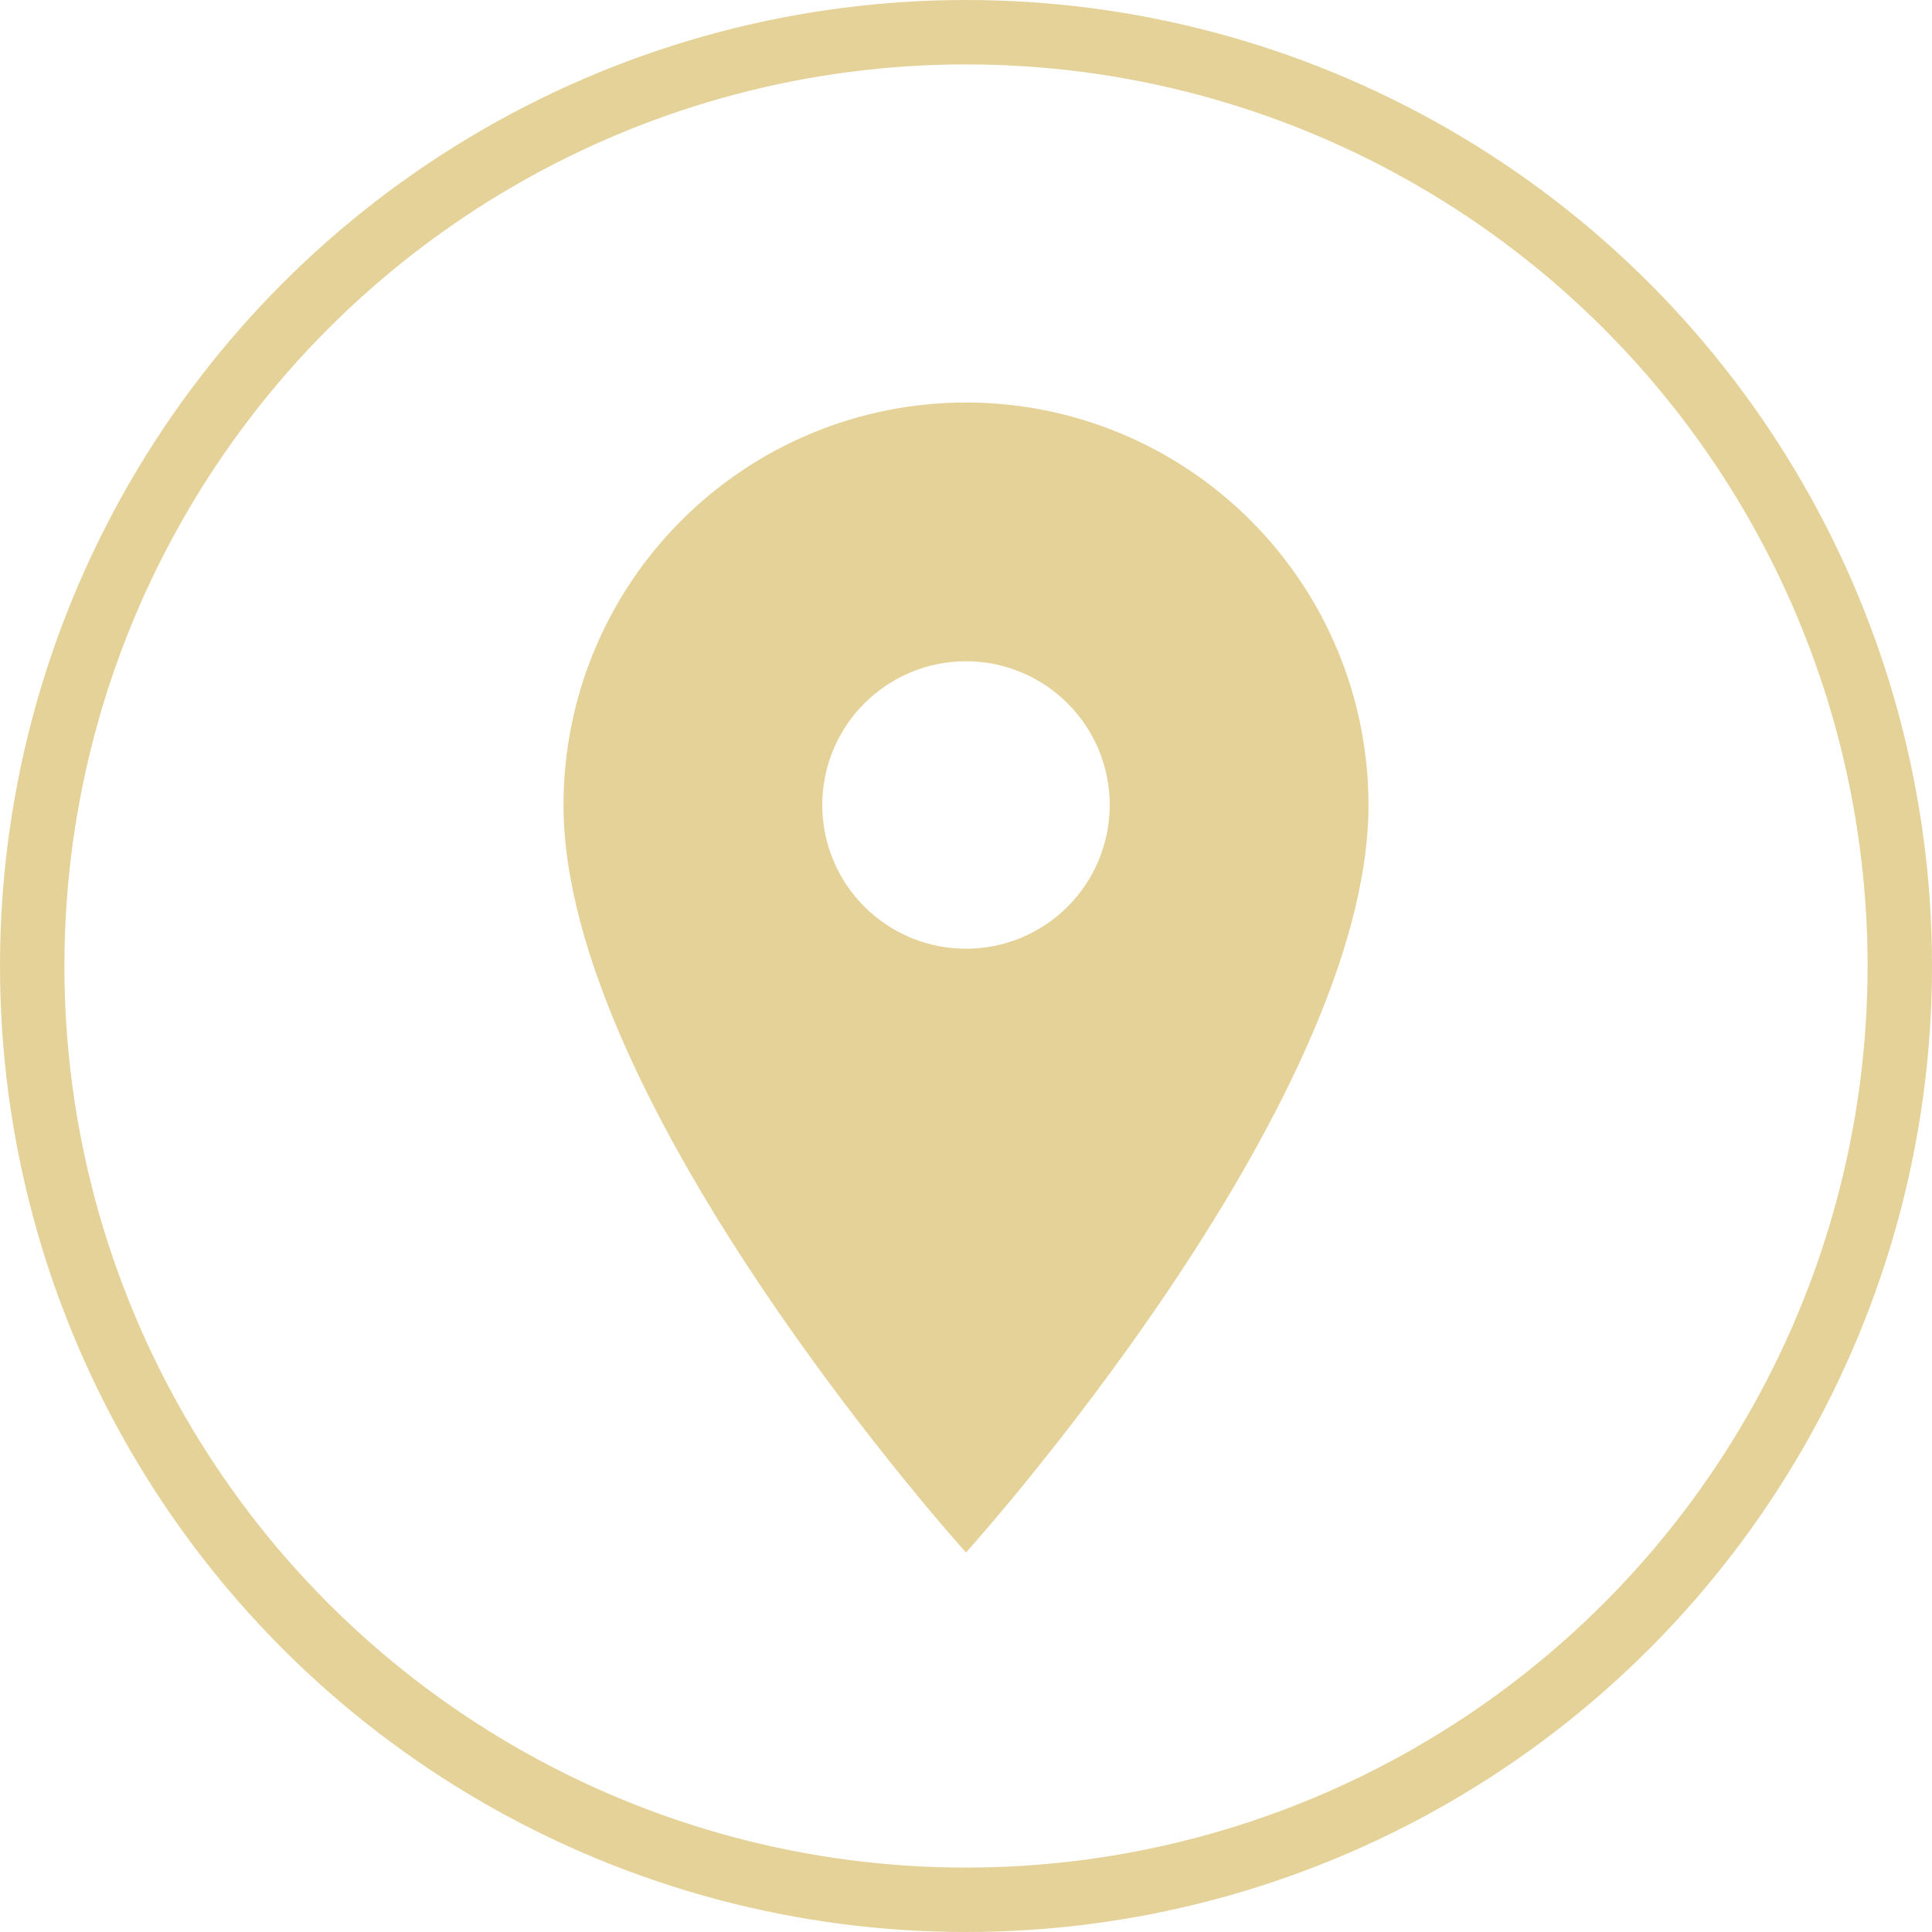 <svg width="30" height="30" viewBox="0 0 30 30" fill="none" xmlns="http://www.w3.org/2000/svg">
<circle cx="15" cy="15" r="14.5" stroke="#E4D298"/>
<path d="M15 14.732C14.408 14.732 13.84 14.497 13.422 14.078C13.003 13.66 12.768 13.092 12.768 12.5C12.768 11.908 13.003 11.34 13.422 10.922C13.84 10.503 14.408 10.268 15 10.268C15.592 10.268 16.16 10.503 16.578 10.922C16.997 11.34 17.232 11.908 17.232 12.5C17.232 12.793 17.174 13.083 17.062 13.354C16.95 13.625 16.786 13.871 16.578 14.078C16.371 14.286 16.125 14.45 15.854 14.562C15.583 14.674 15.293 14.732 15 14.732ZM15 6.25C13.342 6.25 11.753 6.908 10.581 8.081C9.408 9.253 8.75 10.842 8.75 12.5C8.75 17.188 15 24.107 15 24.107C15 24.107 21.25 17.188 21.25 12.5C21.25 10.842 20.591 9.253 19.419 8.081C18.247 6.908 16.658 6.25 15 6.25Z" fill="#E4D298"/>
</svg>

